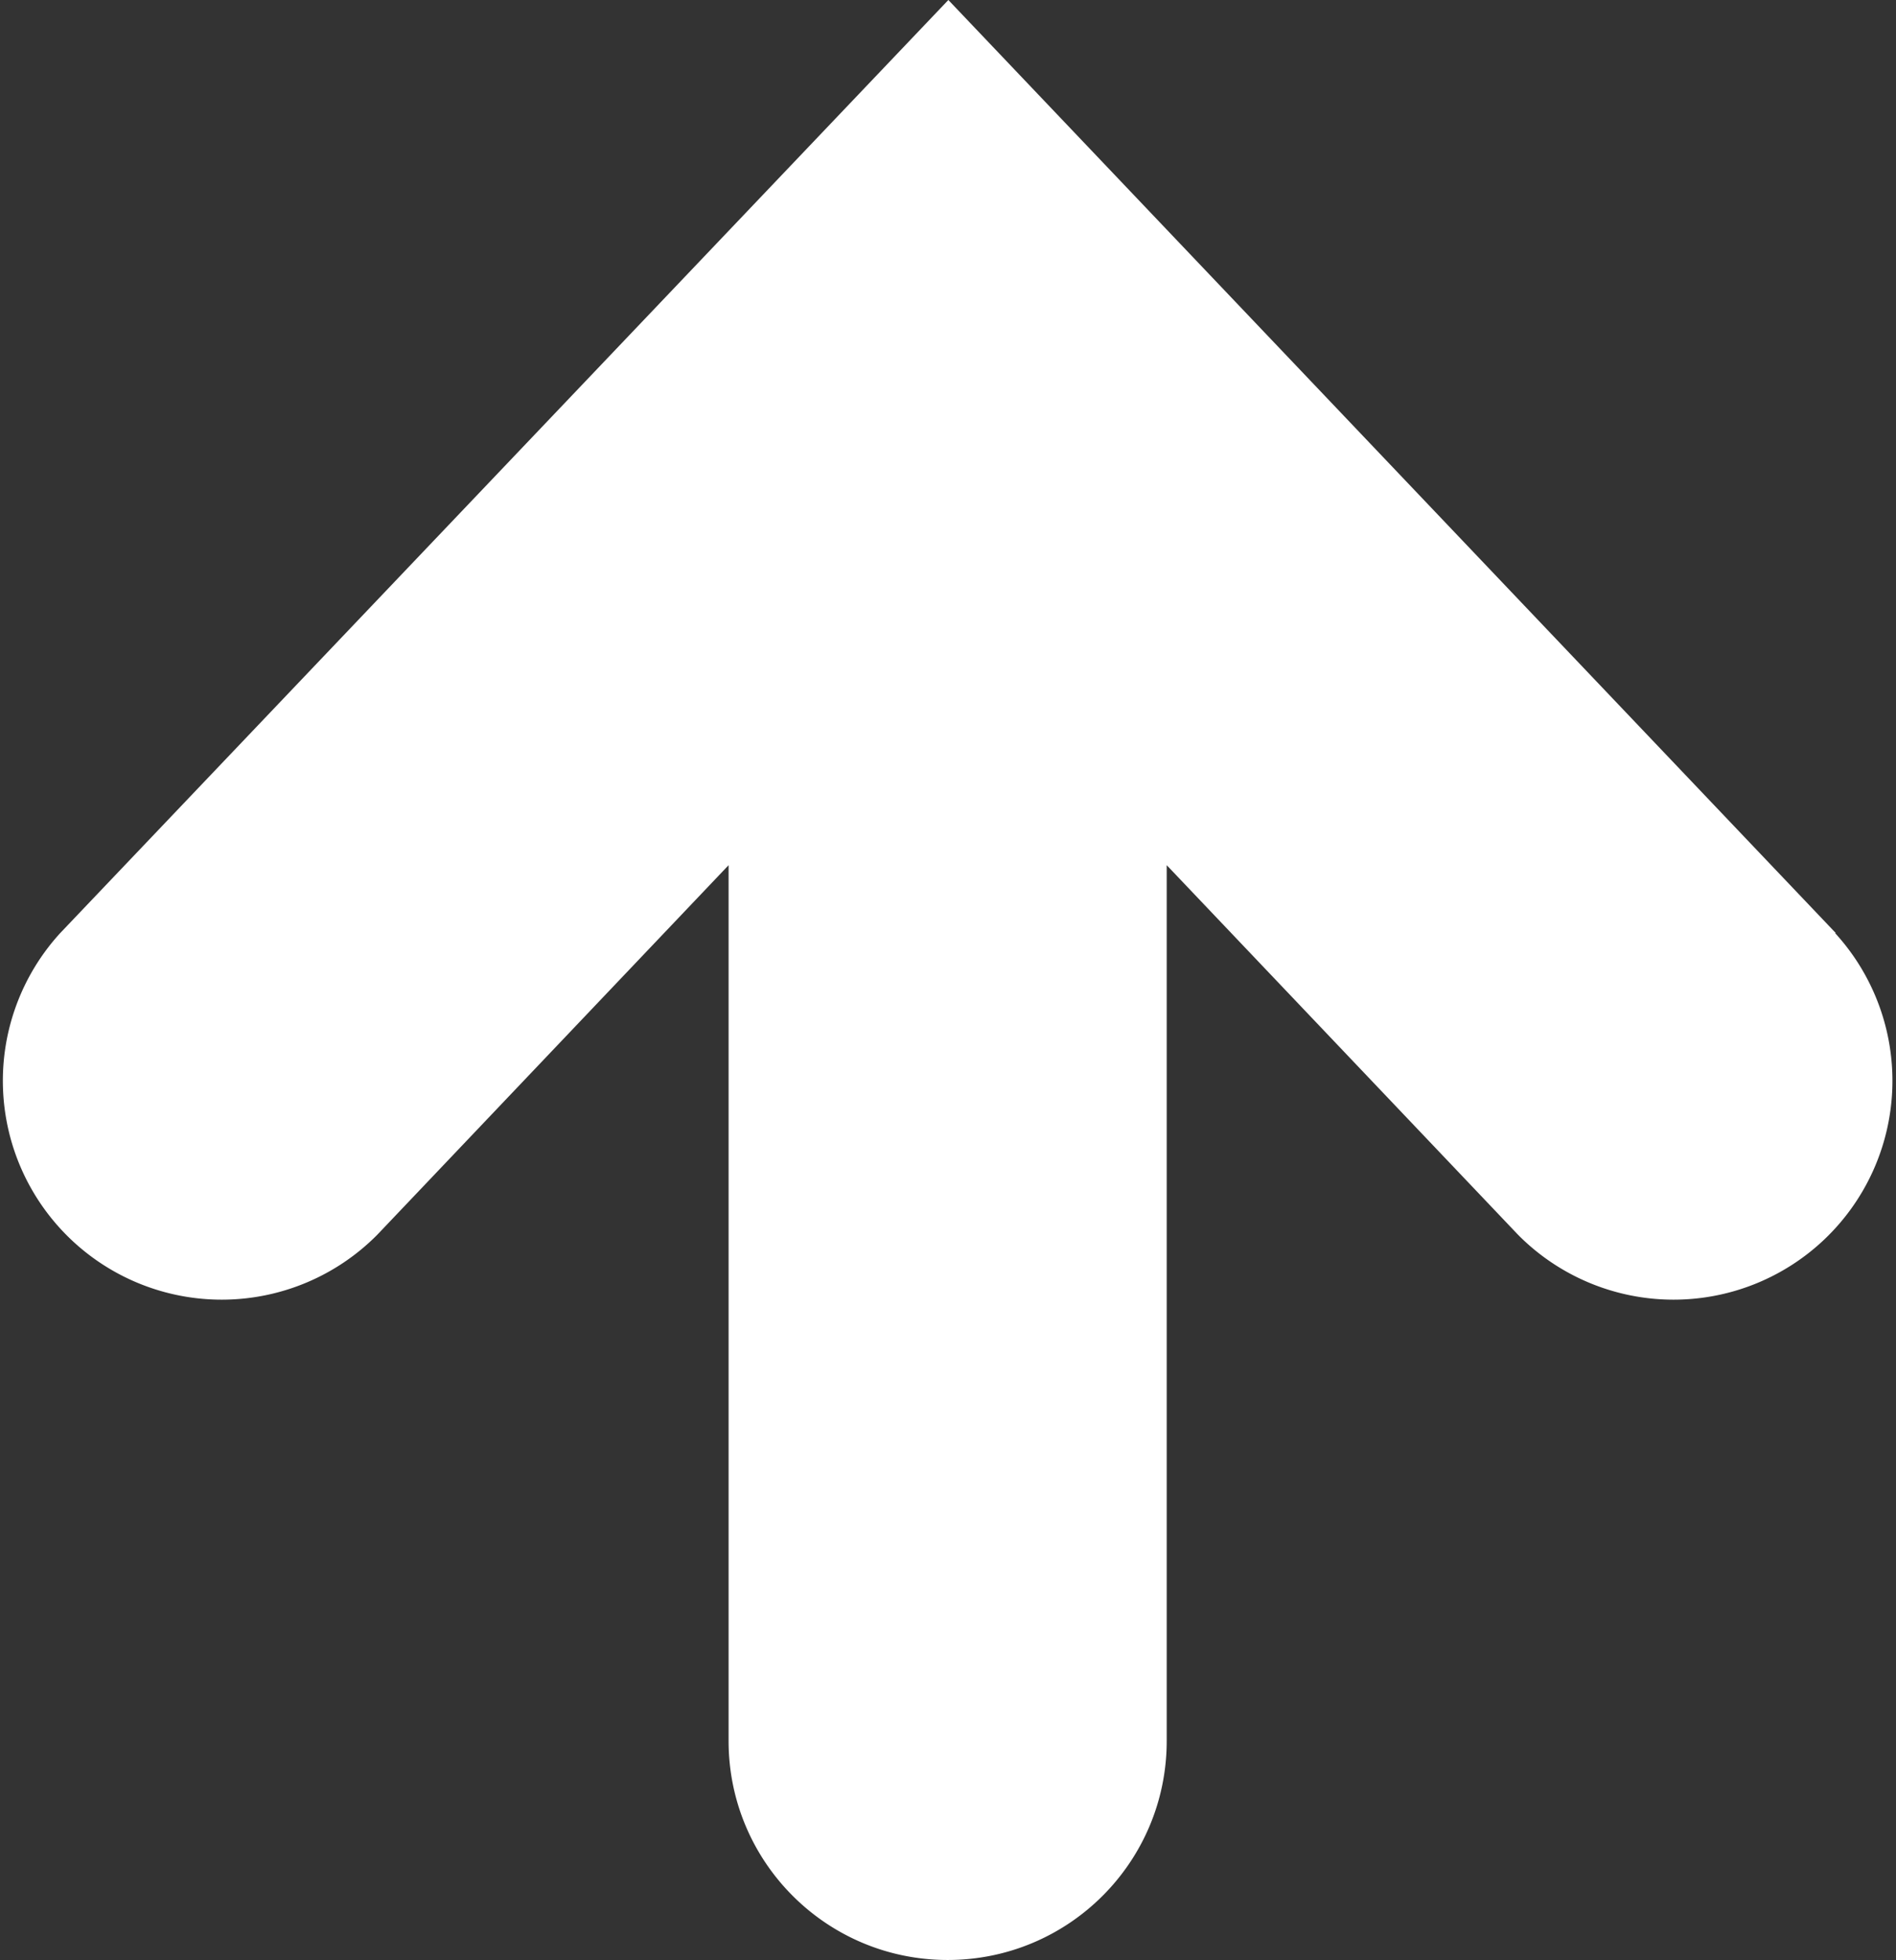 <svg data-name="レイヤー 2" xmlns="http://www.w3.org/2000/svg" width="27.09" height="28"><rect width="100%" height="100%" fill="#333333" stroke="none"/><path d="M26.23 13.33 13.55 0 .86 13.33a3.127 3.127 0 0 0 4.53 4.31l5.02-5.28v12.51c0 1.73 1.4 3.13 3.13 3.13s3.13-1.4 3.13-3.13V12.36l5.02 5.28a3.127 3.127 0 0 0 4.53-4.31Z" style="fill:#fff;stroke-width:0" data-name="レイヤー 1"/></svg>